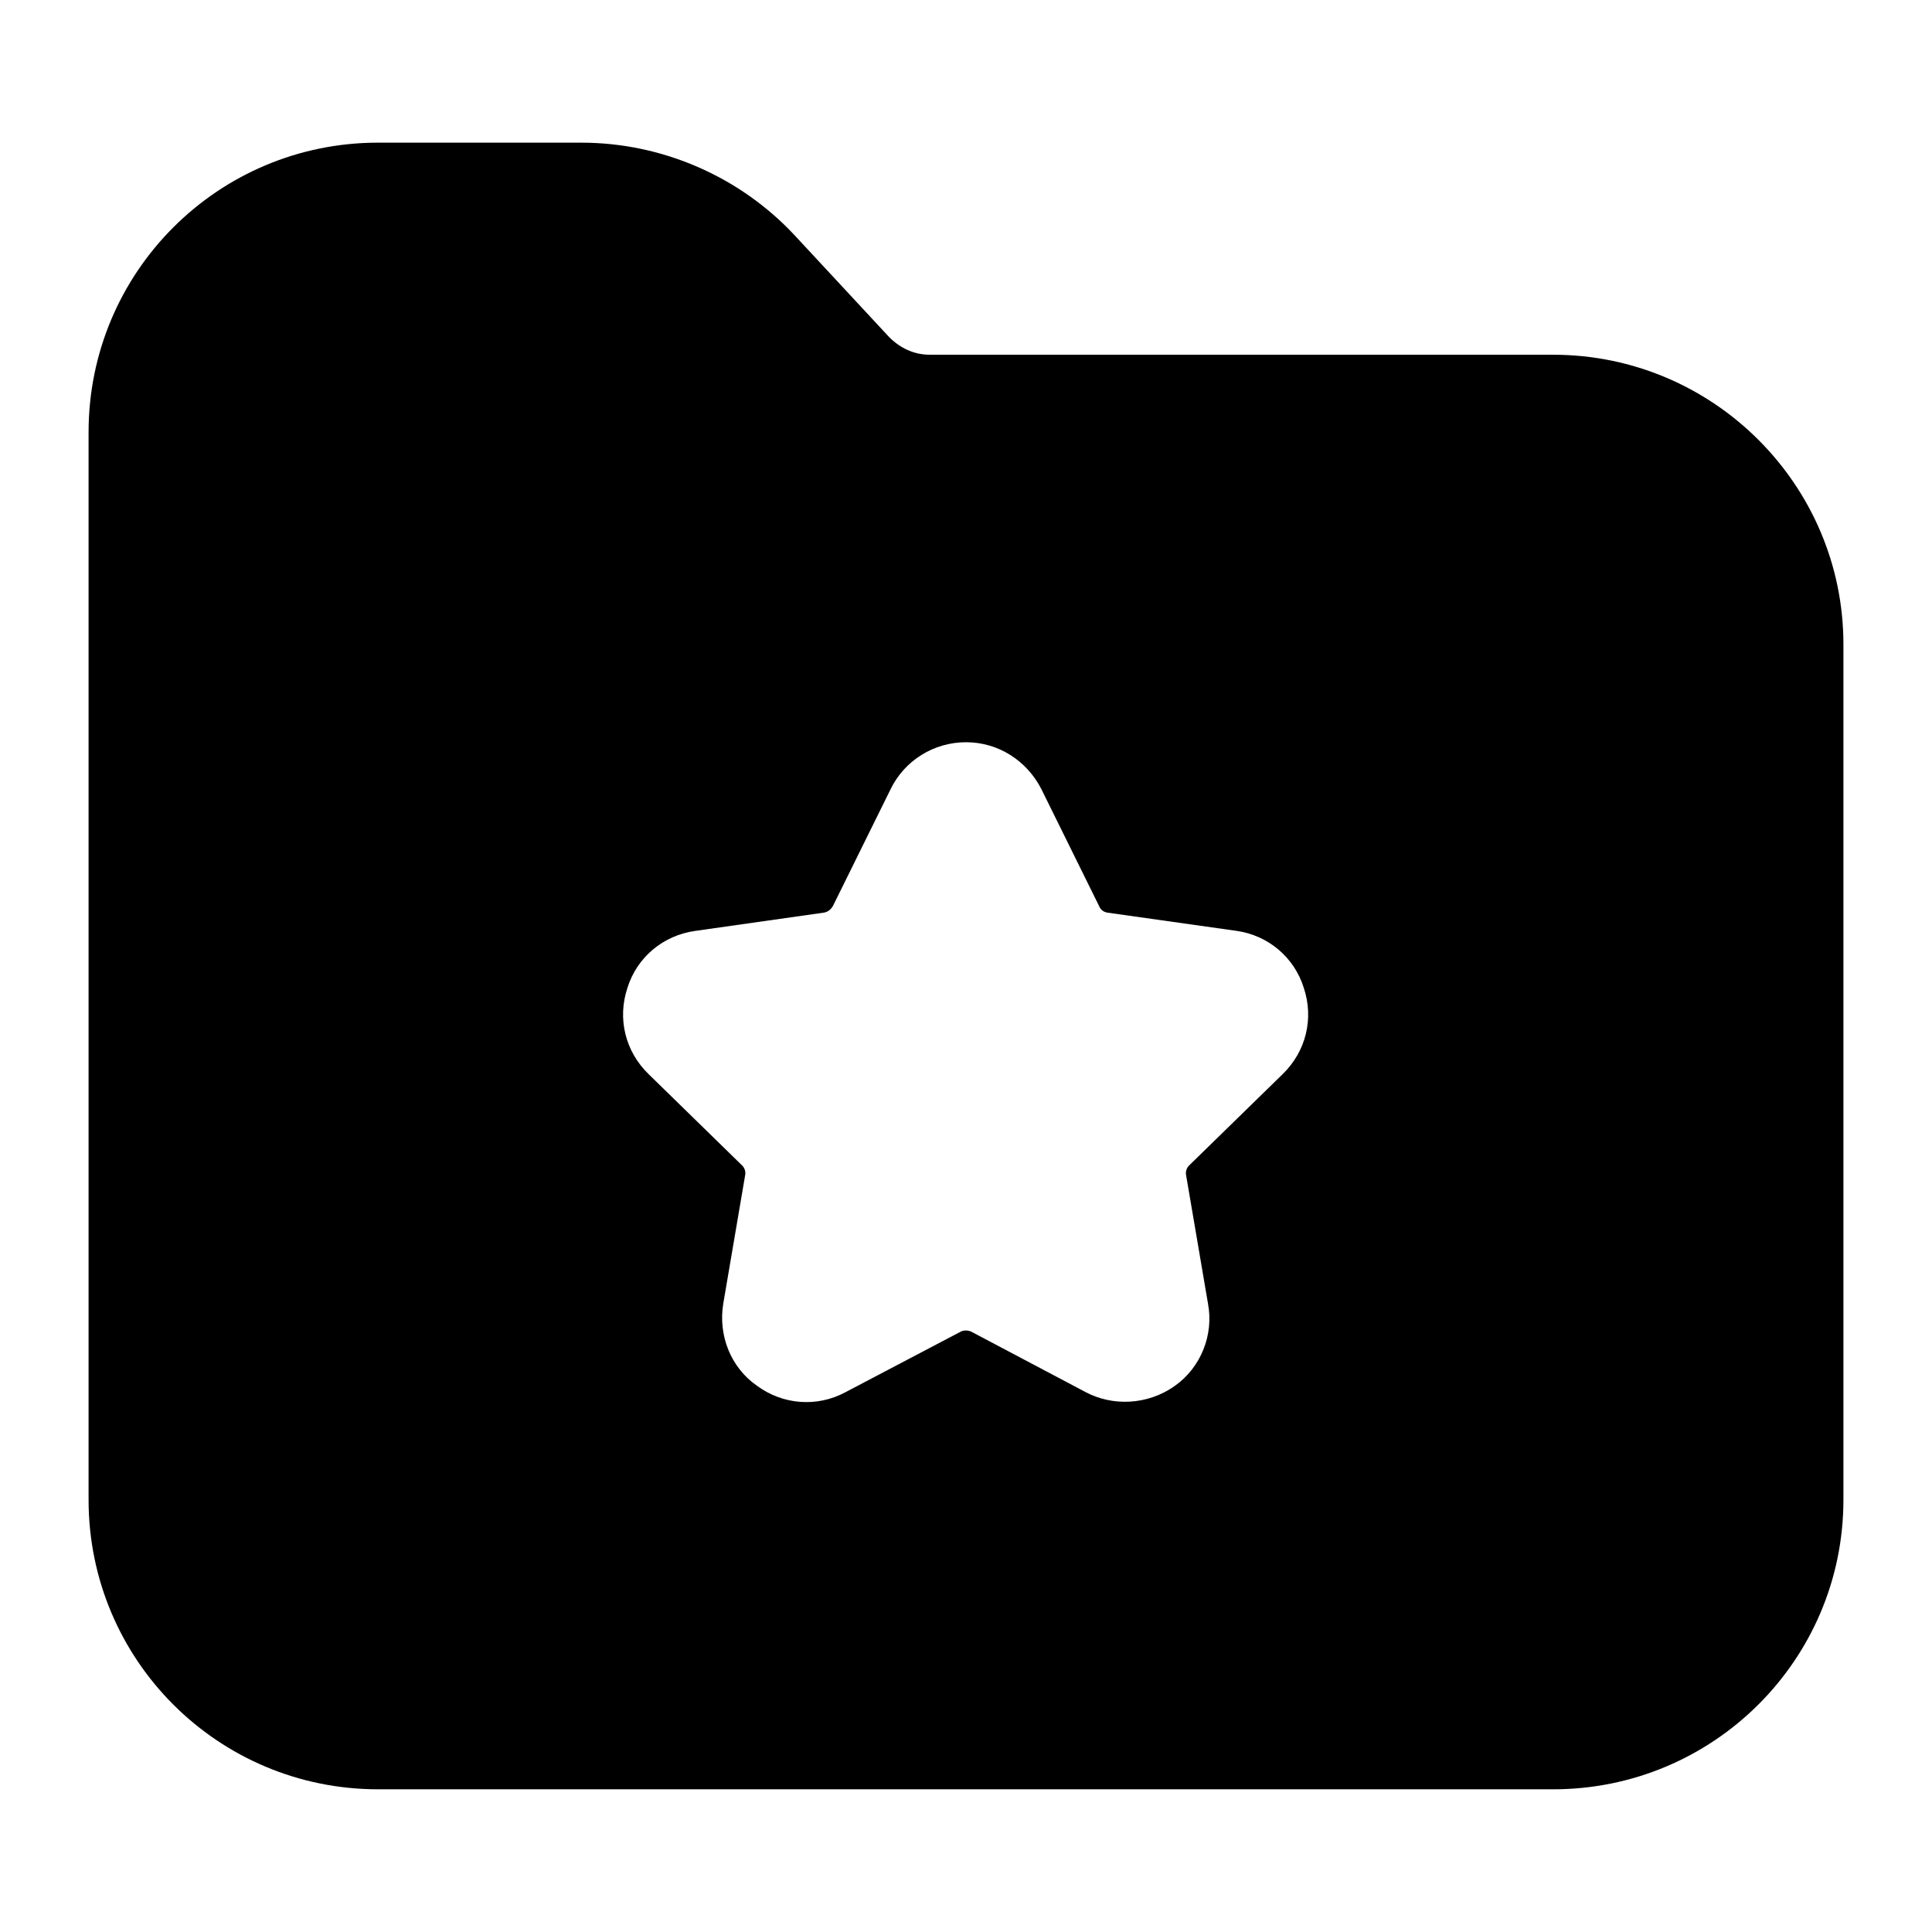 <?xml version="1.0" encoding="UTF-8"?>
<!-- Uploaded to: ICON Repo, www.svgrepo.com, Generator: ICON Repo Mixer Tools -->
<svg fill="#000000" width="800px" height="800px" version="1.1" viewBox="144 144 512 512" xmlns="http://www.w3.org/2000/svg">
 <path d="m555.6 238h-165.29c-4.07 0-7.75-1.746-10.66-4.652l-25.188-27.125c-14.531-15.5-35.074-24.414-56.387-24.414l-53.871-0.004c-42.434 0-76.73 34.301-76.73 76.734v282.91c0 42.438 34.297 76.734 76.734 76.734h311.39c42.434 0.004 76.926-34.293 76.926-76.73v-226.71c0-42.242-34.492-76.734-76.93-76.734zm-71.695 190.67-24.809 24.223c-0.574 0.582-0.965 1.551-0.77 2.519l5.812 34.105c1.547 8.332-1.941 16.859-8.723 21.703-7.527 5.379-16.863 5.328-23.641 1.742l-30.422-16.082c-0.965-0.387-1.934-0.387-2.711 0l-30.613 16.082c-7.559 4.066-16.668 3.293-23.449-1.746-6.973-4.844-10.27-13.371-8.914-21.703l5.812-34.105c0.195-0.969-0.195-1.938-0.777-2.519l-24.805-24.223c-6.203-6.008-8.332-14.727-5.621-22.863 2.527-8.137 9.5-13.949 18.023-15.113l34.109-4.844c0.965-0.191 1.742-0.773 2.324-1.742l15.309-31.004c3.68-7.559 11.434-12.402 19.961-12.402 8.523 0 16.086 4.844 19.961 12.402l15.305 31.004c0.387 0.969 1.164 1.551 2.133 1.742l34.297 4.844c8.332 1.164 15.309 6.977 17.824 15.113 2.715 8.141 0.582 16.859-5.617 22.867z"/>
</svg>